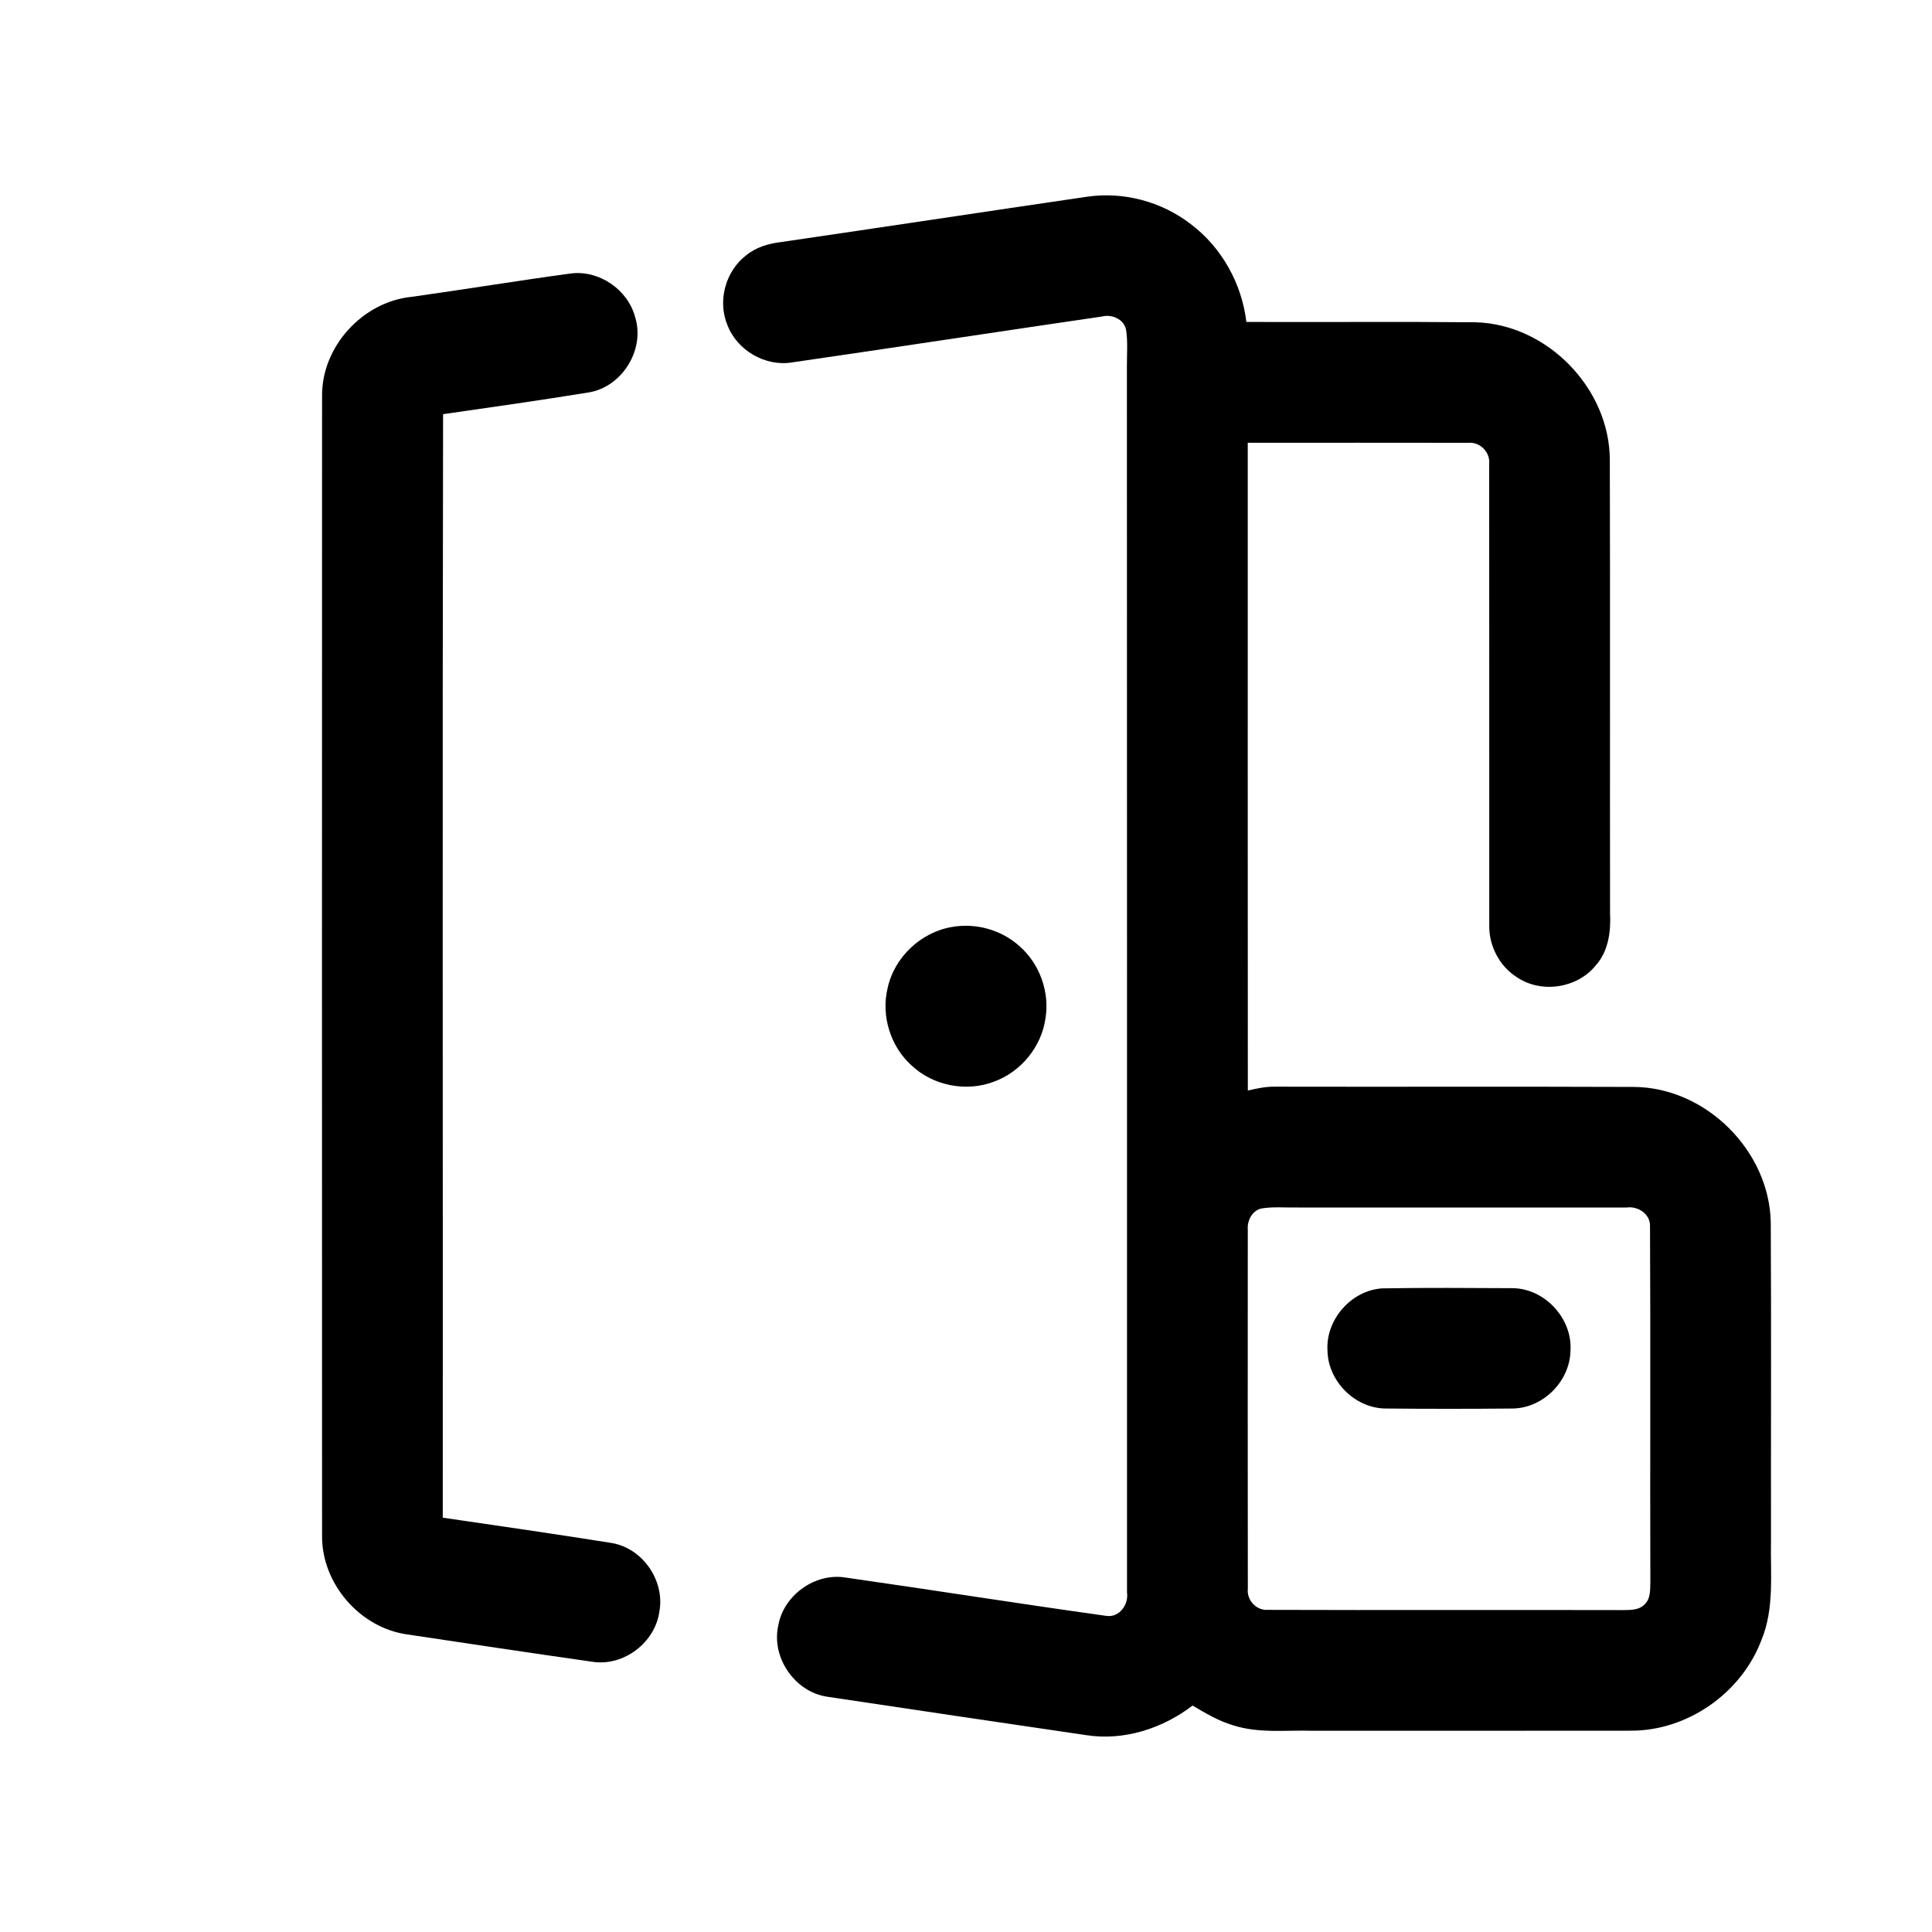 <svg xmlns="http://www.w3.org/2000/svg" width="512pt" height="512pt" viewBox="0 0 512 512"><g id="#000000ff"><path fill="#000000" opacity="1.00" d=" M 206.91 64.16 C 233.91 60.21 260.90 56.12 287.90 52.16 C 297.61 50.69 307.81 53.38 315.56 59.39 C 323.76 65.55 329.10 75.16 330.30 85.32 C 350.57 85.40 370.83 85.22 391.09 85.41 C 410.04 85.94 426.59 102.94 426.62 121.90 C 426.73 161.92 426.62 201.95 426.68 241.97 C 426.94 246.84 426.26 252.11 422.86 255.88 C 417.96 261.92 408.48 263.34 402.03 259.00 C 397.34 256.05 394.50 250.56 394.67 245.03 C 394.64 204.33 394.70 163.64 394.65 122.94 C 394.95 119.81 392.20 117.04 389.06 117.35 C 369.60 117.31 350.13 117.34 330.67 117.34 C 330.68 174.56 330.64 231.79 330.69 289.01 C 333.07 288.44 335.49 287.93 337.96 287.98 C 369.64 288.05 401.33 287.92 433.01 288.05 C 452.07 288.17 468.99 305.02 469.27 324.06 C 469.42 352.05 469.29 380.05 469.33 408.04 C 469.14 416.96 470.30 426.28 466.76 434.73 C 461.43 448.76 447.07 458.78 432.02 458.65 C 404.01 458.70 376.00 458.65 347.99 458.67 C 340.90 458.45 333.59 459.44 326.72 457.20 C 322.89 456.06 319.45 454.00 316.04 451.99 C 308.12 458.06 297.90 461.38 287.91 459.84 C 265.03 456.49 242.15 453.08 219.28 449.66 C 210.70 448.44 204.37 439.30 206.24 430.84 C 207.61 422.80 215.95 416.75 224.04 418.06 C 247.04 421.34 270.01 424.99 293.02 428.20 C 296.56 428.84 299.15 425.29 298.67 422.03 C 298.65 313.70 298.70 205.37 298.64 97.05 C 298.63 93.83 298.91 90.58 298.42 87.39 C 297.84 84.56 294.66 83.21 292.03 83.88 C 264.68 87.88 237.35 92.06 209.99 96.03 C 202.85 97.24 195.34 92.88 192.77 86.14 C 190.11 79.77 192.26 71.86 197.73 67.67 C 200.32 65.53 203.63 64.56 206.91 64.16 M 334.18 320.28 C 331.73 320.93 330.48 323.55 330.68 325.94 C 330.67 357.63 330.64 389.32 330.69 421.01 C 330.36 424.01 332.89 426.83 335.95 426.63 C 367.31 426.74 398.68 426.61 430.05 426.69 C 432.09 426.66 434.50 426.75 435.97 425.04 C 437.53 423.44 437.28 421.06 437.36 419.02 C 437.26 387.67 437.44 356.32 437.27 324.98 C 437.38 321.72 434.10 319.59 431.10 320.00 C 402.06 320.00 373.02 320.00 343.99 320.00 C 340.72 320.07 337.41 319.72 334.18 320.28 Z"></path><path fill="#000000" opacity="1.00" d=" M 109.14 78.66 C 123.17 76.69 137.15 74.39 151.18 72.49 C 158.72 71.47 166.38 76.72 168.32 84.05 C 171.00 92.63 164.88 102.56 156.00 104.00 C 143.17 106.09 130.29 107.91 117.42 109.76 C 117.22 207.23 117.39 304.72 117.34 402.20 C 132.26 404.38 147.20 406.53 162.10 408.91 C 170.29 410.27 176.23 418.87 174.75 427.02 C 173.66 435.25 165.34 441.63 157.09 440.40 C 140.71 438.07 124.35 435.60 107.99 433.15 C 95.44 431.44 85.27 419.74 85.35 407.06 C 85.32 306.37 85.32 205.68 85.35 104.99 C 85.21 91.85 96.11 79.94 109.14 78.66 Z"></path><path fill="#000000" opacity="1.00" d=" M 252.39 245.64 C 258.71 244.54 265.48 246.46 270.23 250.79 C 275.57 255.49 278.24 263.00 277.04 270.02 C 275.95 277.43 270.59 283.98 263.58 286.59 C 256.23 289.48 247.36 287.79 241.60 282.38 C 235.99 277.36 233.47 269.25 235.21 261.93 C 236.96 253.69 244.08 246.98 252.39 245.64 Z"></path><path fill="#000000" opacity="1.00" d=" M 366.36 341.43 C 377.88 341.23 389.42 341.33 400.94 341.38 C 409.47 341.51 416.78 349.51 416.19 358.01 C 416.02 366.01 409.01 373.11 400.98 373.27 C 389.68 373.38 378.37 373.38 367.07 373.27 C 359.03 373.14 351.96 366.02 351.80 358.00 C 351.25 349.75 358.10 341.91 366.36 341.43 Z"></path></g></svg>